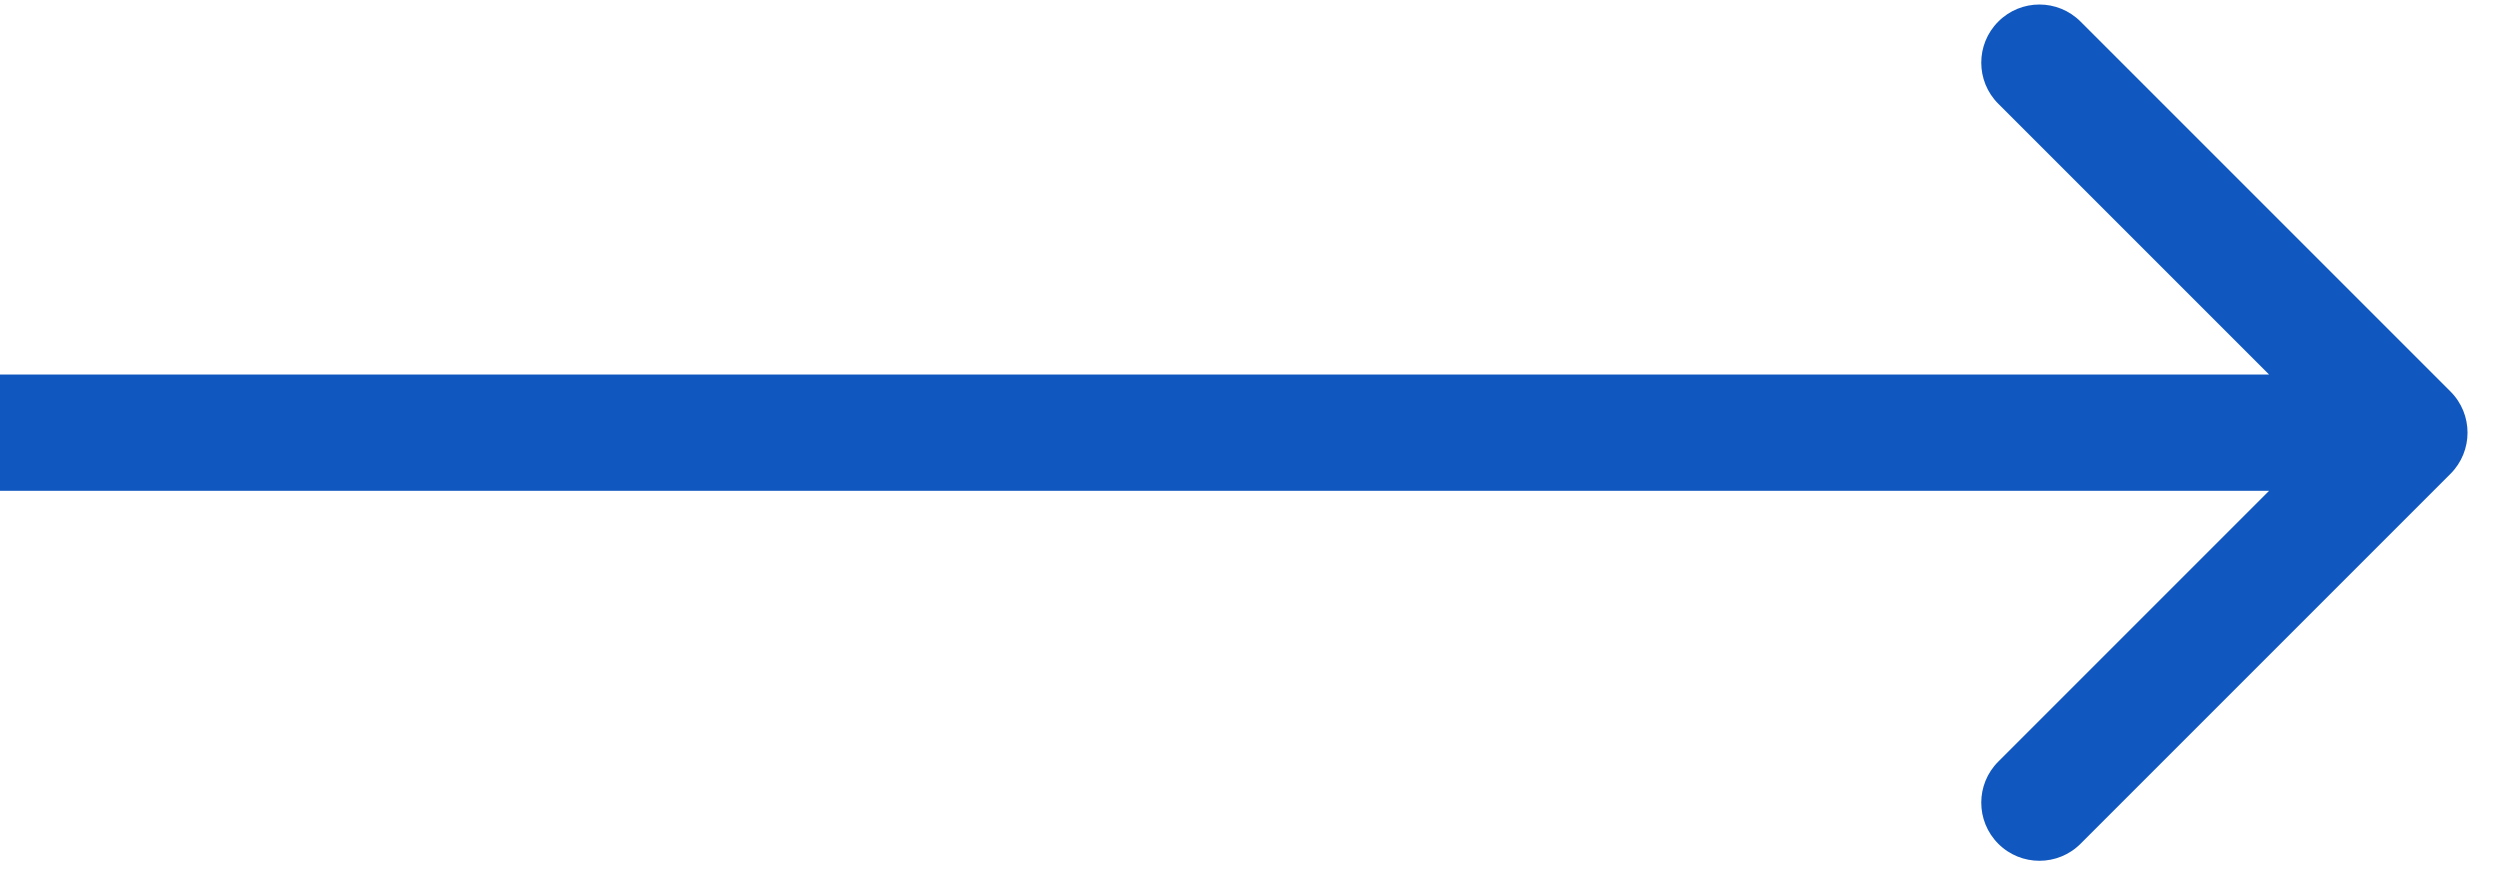 <svg xmlns="http://www.w3.org/2000/svg" width="43" height="15" viewBox="0 0 43 15" fill="none"><path d="M42.149 8.149C42.539 7.758 42.539 7.125 42.149 6.735L35.785 0.371C35.395 -0.02 34.761 -0.02 34.371 0.371C33.98 0.761 33.98 1.395 34.371 1.785L40.028 7.442L34.371 13.099C33.98 13.489 33.98 14.122 34.371 14.513C34.761 14.903 35.395 14.903 35.785 14.513L42.149 8.149ZM0 8.442H41.442V6.442H0V8.442Z" fill="#1057BF"></path></svg>
